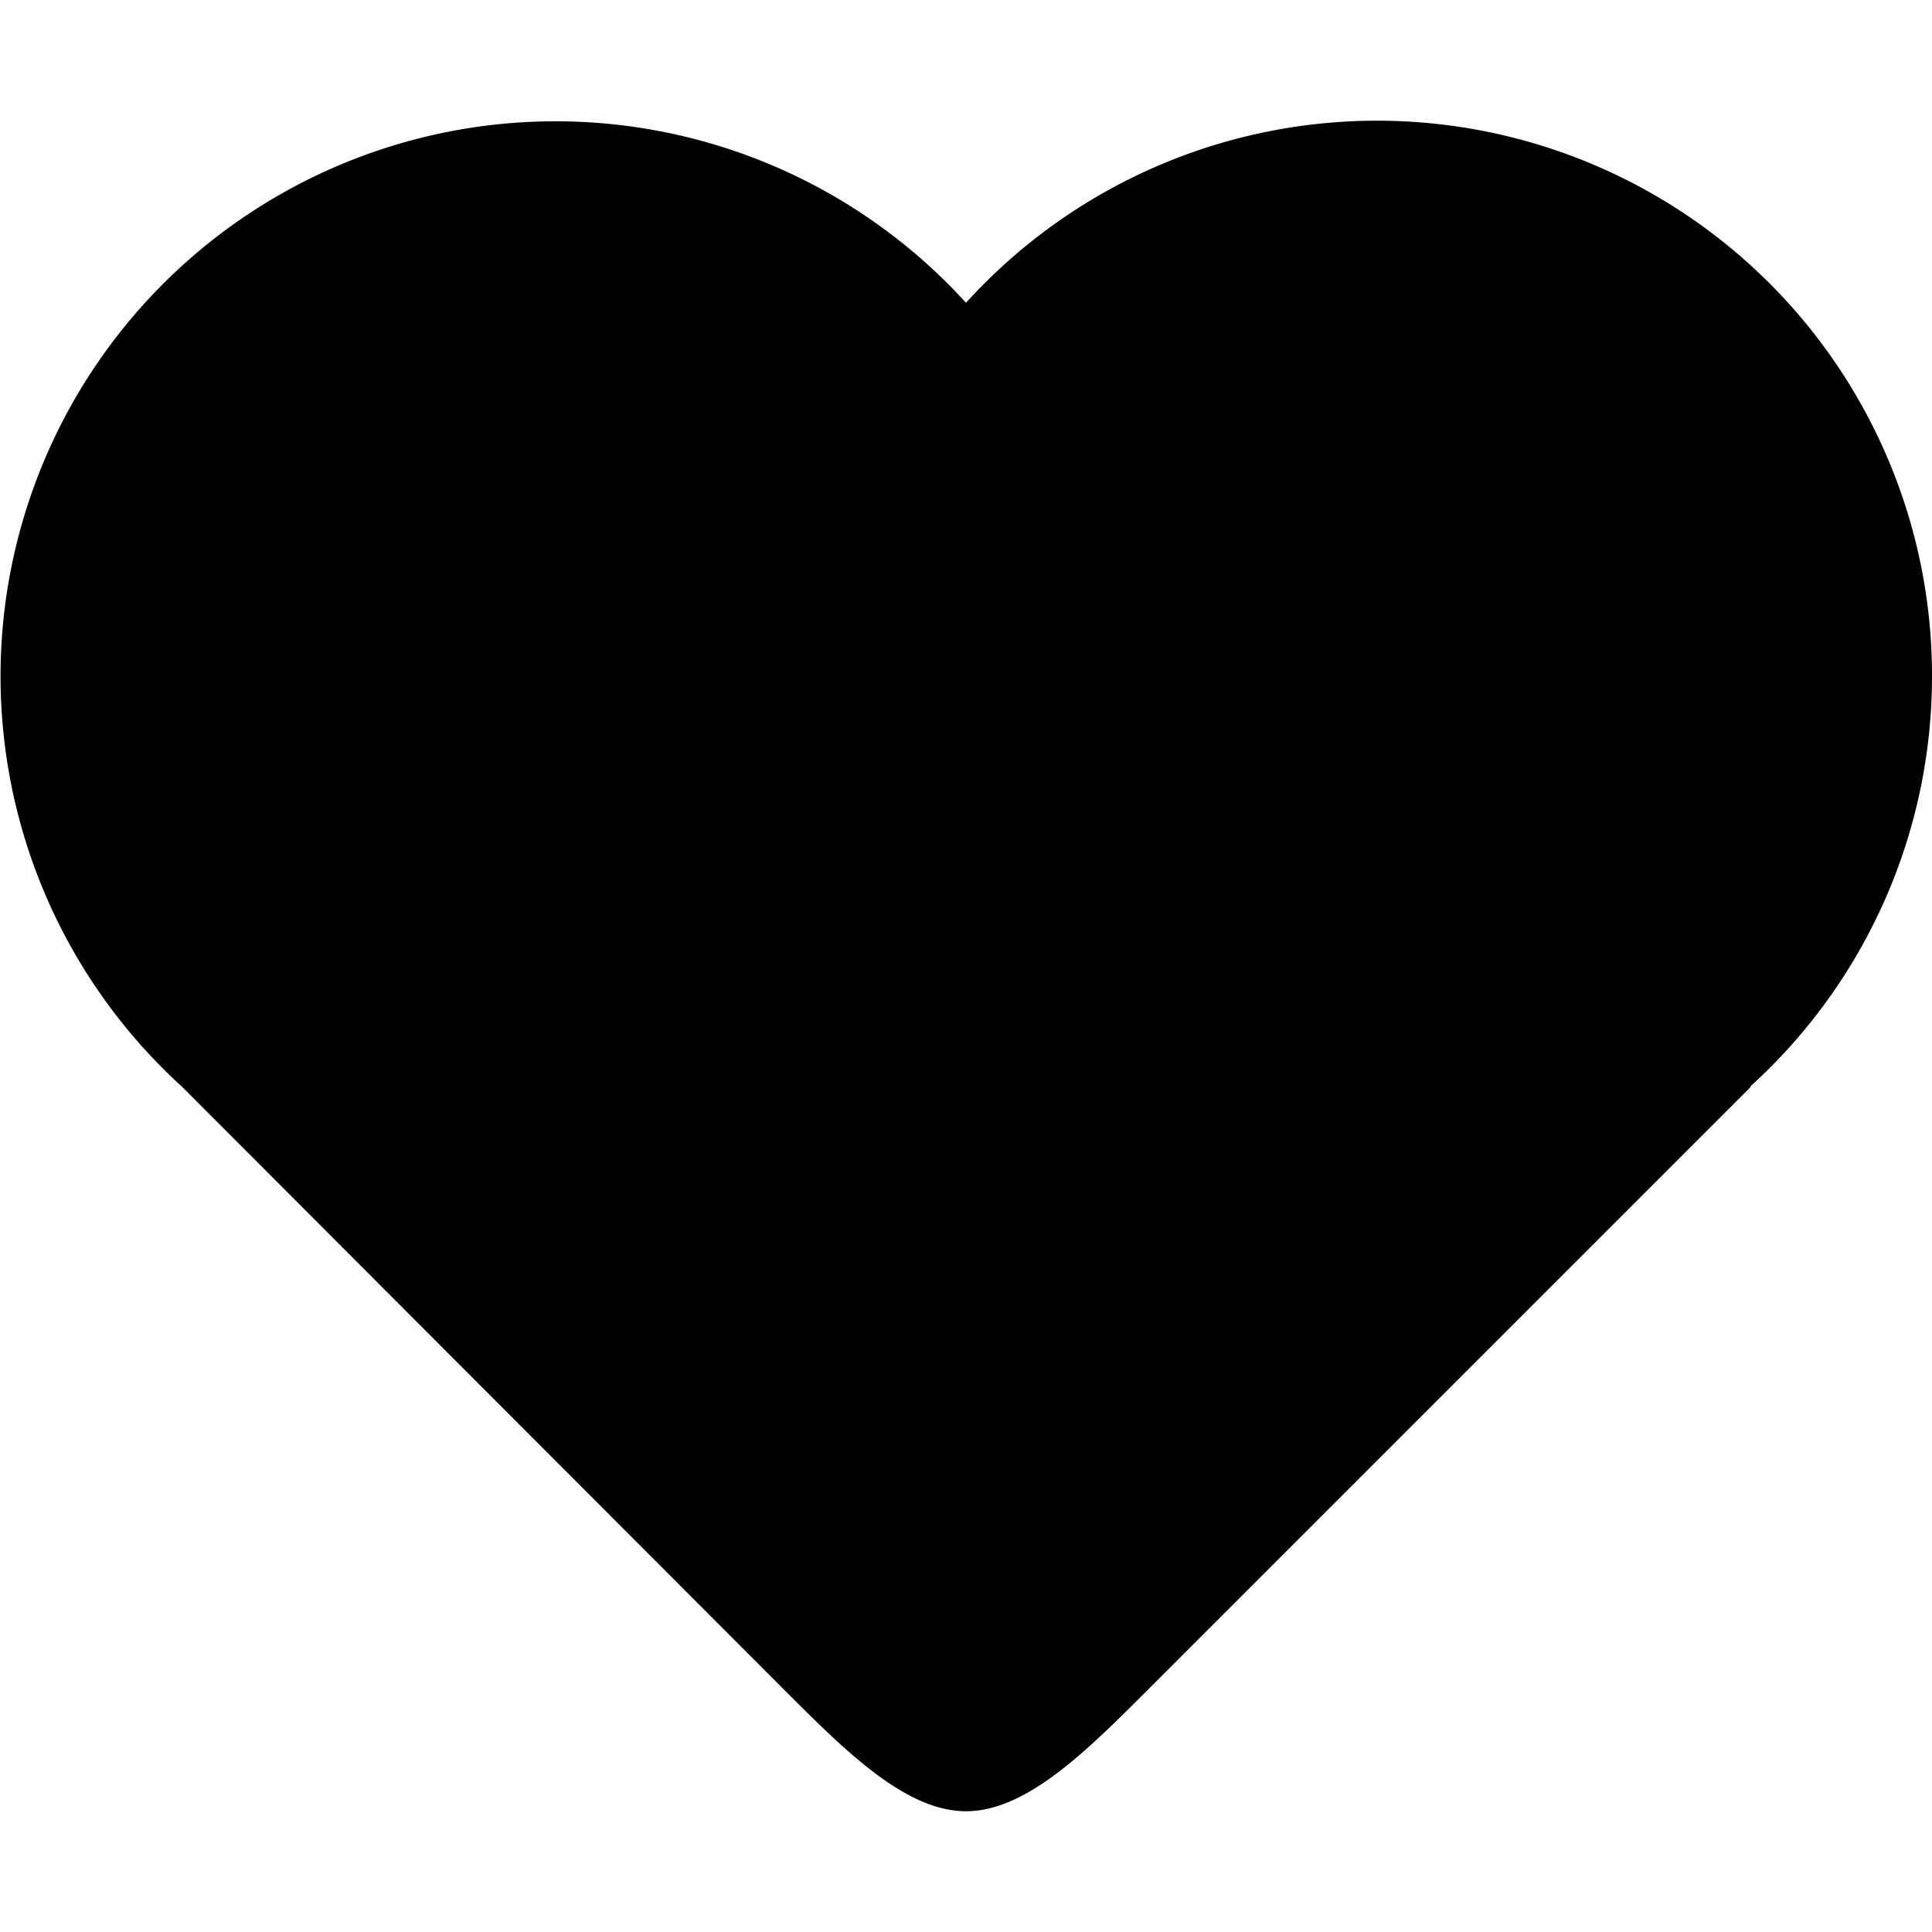 <svg xmlns="http://www.w3.org/2000/svg" width="32" height="32"><path d="M32 11.192A9.17 9.17 0 0128.985 18H29L19 28c-1 1-2 2-3 2s-2-1-3-2L3.015 18A9.192 9.192 0 1116 5.015a9.192 9.192 0 0116 6.177z"></path></svg>
